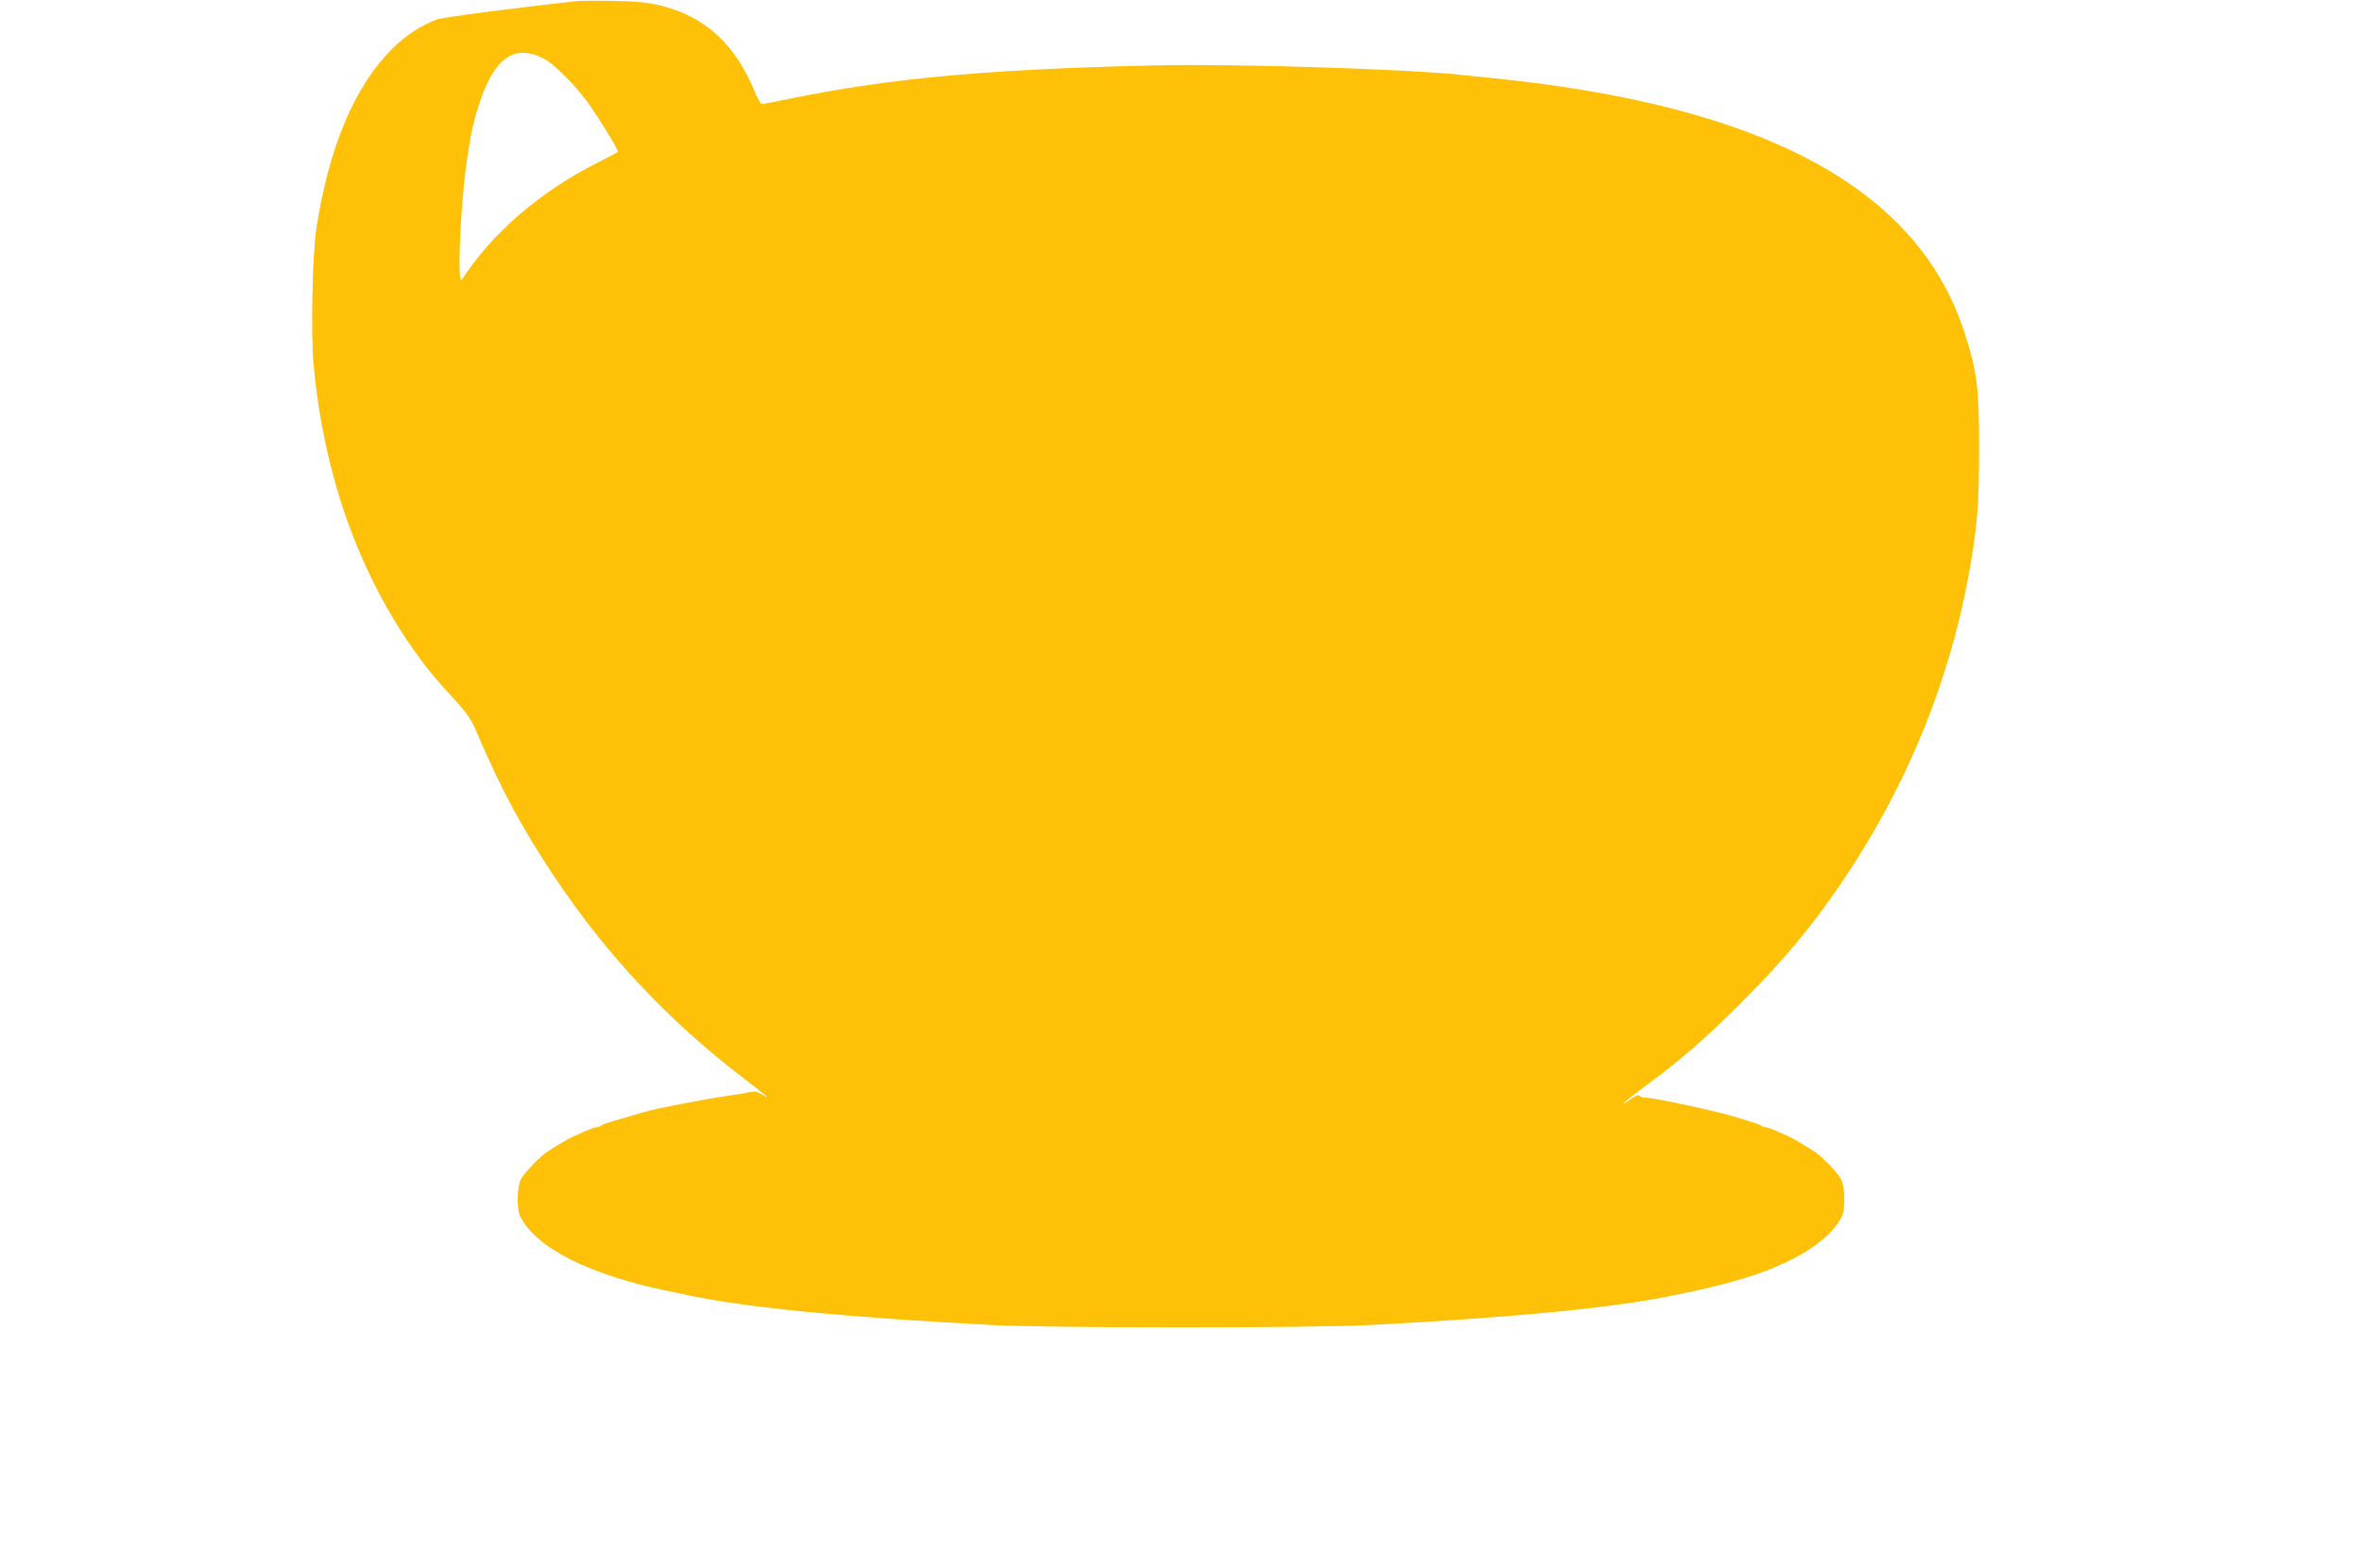 <?xml version="1.0" standalone="no"?>
<!DOCTYPE svg PUBLIC "-//W3C//DTD SVG 20010904//EN"
 "http://www.w3.org/TR/2001/REC-SVG-20010904/DTD/svg10.dtd">
<svg version="1.0" xmlns="http://www.w3.org/2000/svg"
 width="1280pt" height="850pt" viewBox="0 0 1280 850"
 preserveAspectRatio="xMidYMid meet">
<g transform="translate(0,850) scale(0.1,-0.1)"
fill="#ffc107" stroke="none">
<path d="M3125 8494 c-328 -36 -721 -87 -755 -99 -83 -29 -171 -86 -243 -158
-205 -203 -346 -536 -413 -979 -21 -142 -30 -560 -15 -730 53 -584 235 -1109
534 -1538 73 -105 117 -158 229 -281 77 -85 92 -107 133 -205 123 -288 237
-498 411 -759 281 -421 613 -775 1024 -1090 128 -98 151 -118 101 -88 -26 16
-41 19 -70 13 -20 -5 -74 -14 -121 -20 -91 -13 -362 -64 -420 -80 -19 -5 -66
-18 -105 -30 -38 -11 -88 -25 -110 -32 -22 -6 -44 -15 -49 -20 -6 -4 -16 -8
-23 -8 -12 0 -49 -15 -133 -53 -27 -13 -99 -56 -140 -84 -41 -29 -118 -109
-137 -145 -22 -43 -24 -163 -3 -204 89 -171 377 -315 805 -403 33 -7 78 -16
100 -21 314 -67 863 -121 1650 -162 324 -17 1726 -17 2050 0 787 41 1336 95
1650 162 22 5 67 14 100 21 91 18 252 61 320 84 253 85 421 196 485 319 21 41
19 161 -3 204 -19 36 -96 116 -137 145 -41 28 -113 71 -140 84 -84 38 -121 53
-133 53 -7 0 -17 4 -22 8 -6 5 -30 14 -55 21 -25 8 -56 17 -70 22 -82 28 -452
109 -502 109 -15 0 -30 5 -33 10 -4 7 -16 3 -33 -8 -101 -70 -57 -29 68 64
192 142 313 247 506 439 260 259 430 467 616 755 306 474 520 1006 622 1550
50 268 61 394 61 710 0 326 -10 411 -77 620 -250 790 -1091 1242 -2583 1389
-60 6 -130 13 -155 16 -299 31 -1211 60 -1635 51 -900 -20 -1438 -68 -1980
-178 -82 -17 -156 -31 -164 -32 -8 0 -25 26 -40 65 -108 262 -271 411 -516
470 -68 16 -129 22 -250 24 -88 2 -178 1 -200 -1z m-185 -308 c62 -29 193
-162 266 -271 72 -106 148 -234 143 -239 -2 -2 -56 -30 -119 -62 -307 -156
-567 -381 -727 -630 -26 -40 -10 370 23 616 20 151 38 237 70 335 82 249 186
326 344 251z"/>
</g>
</svg>
